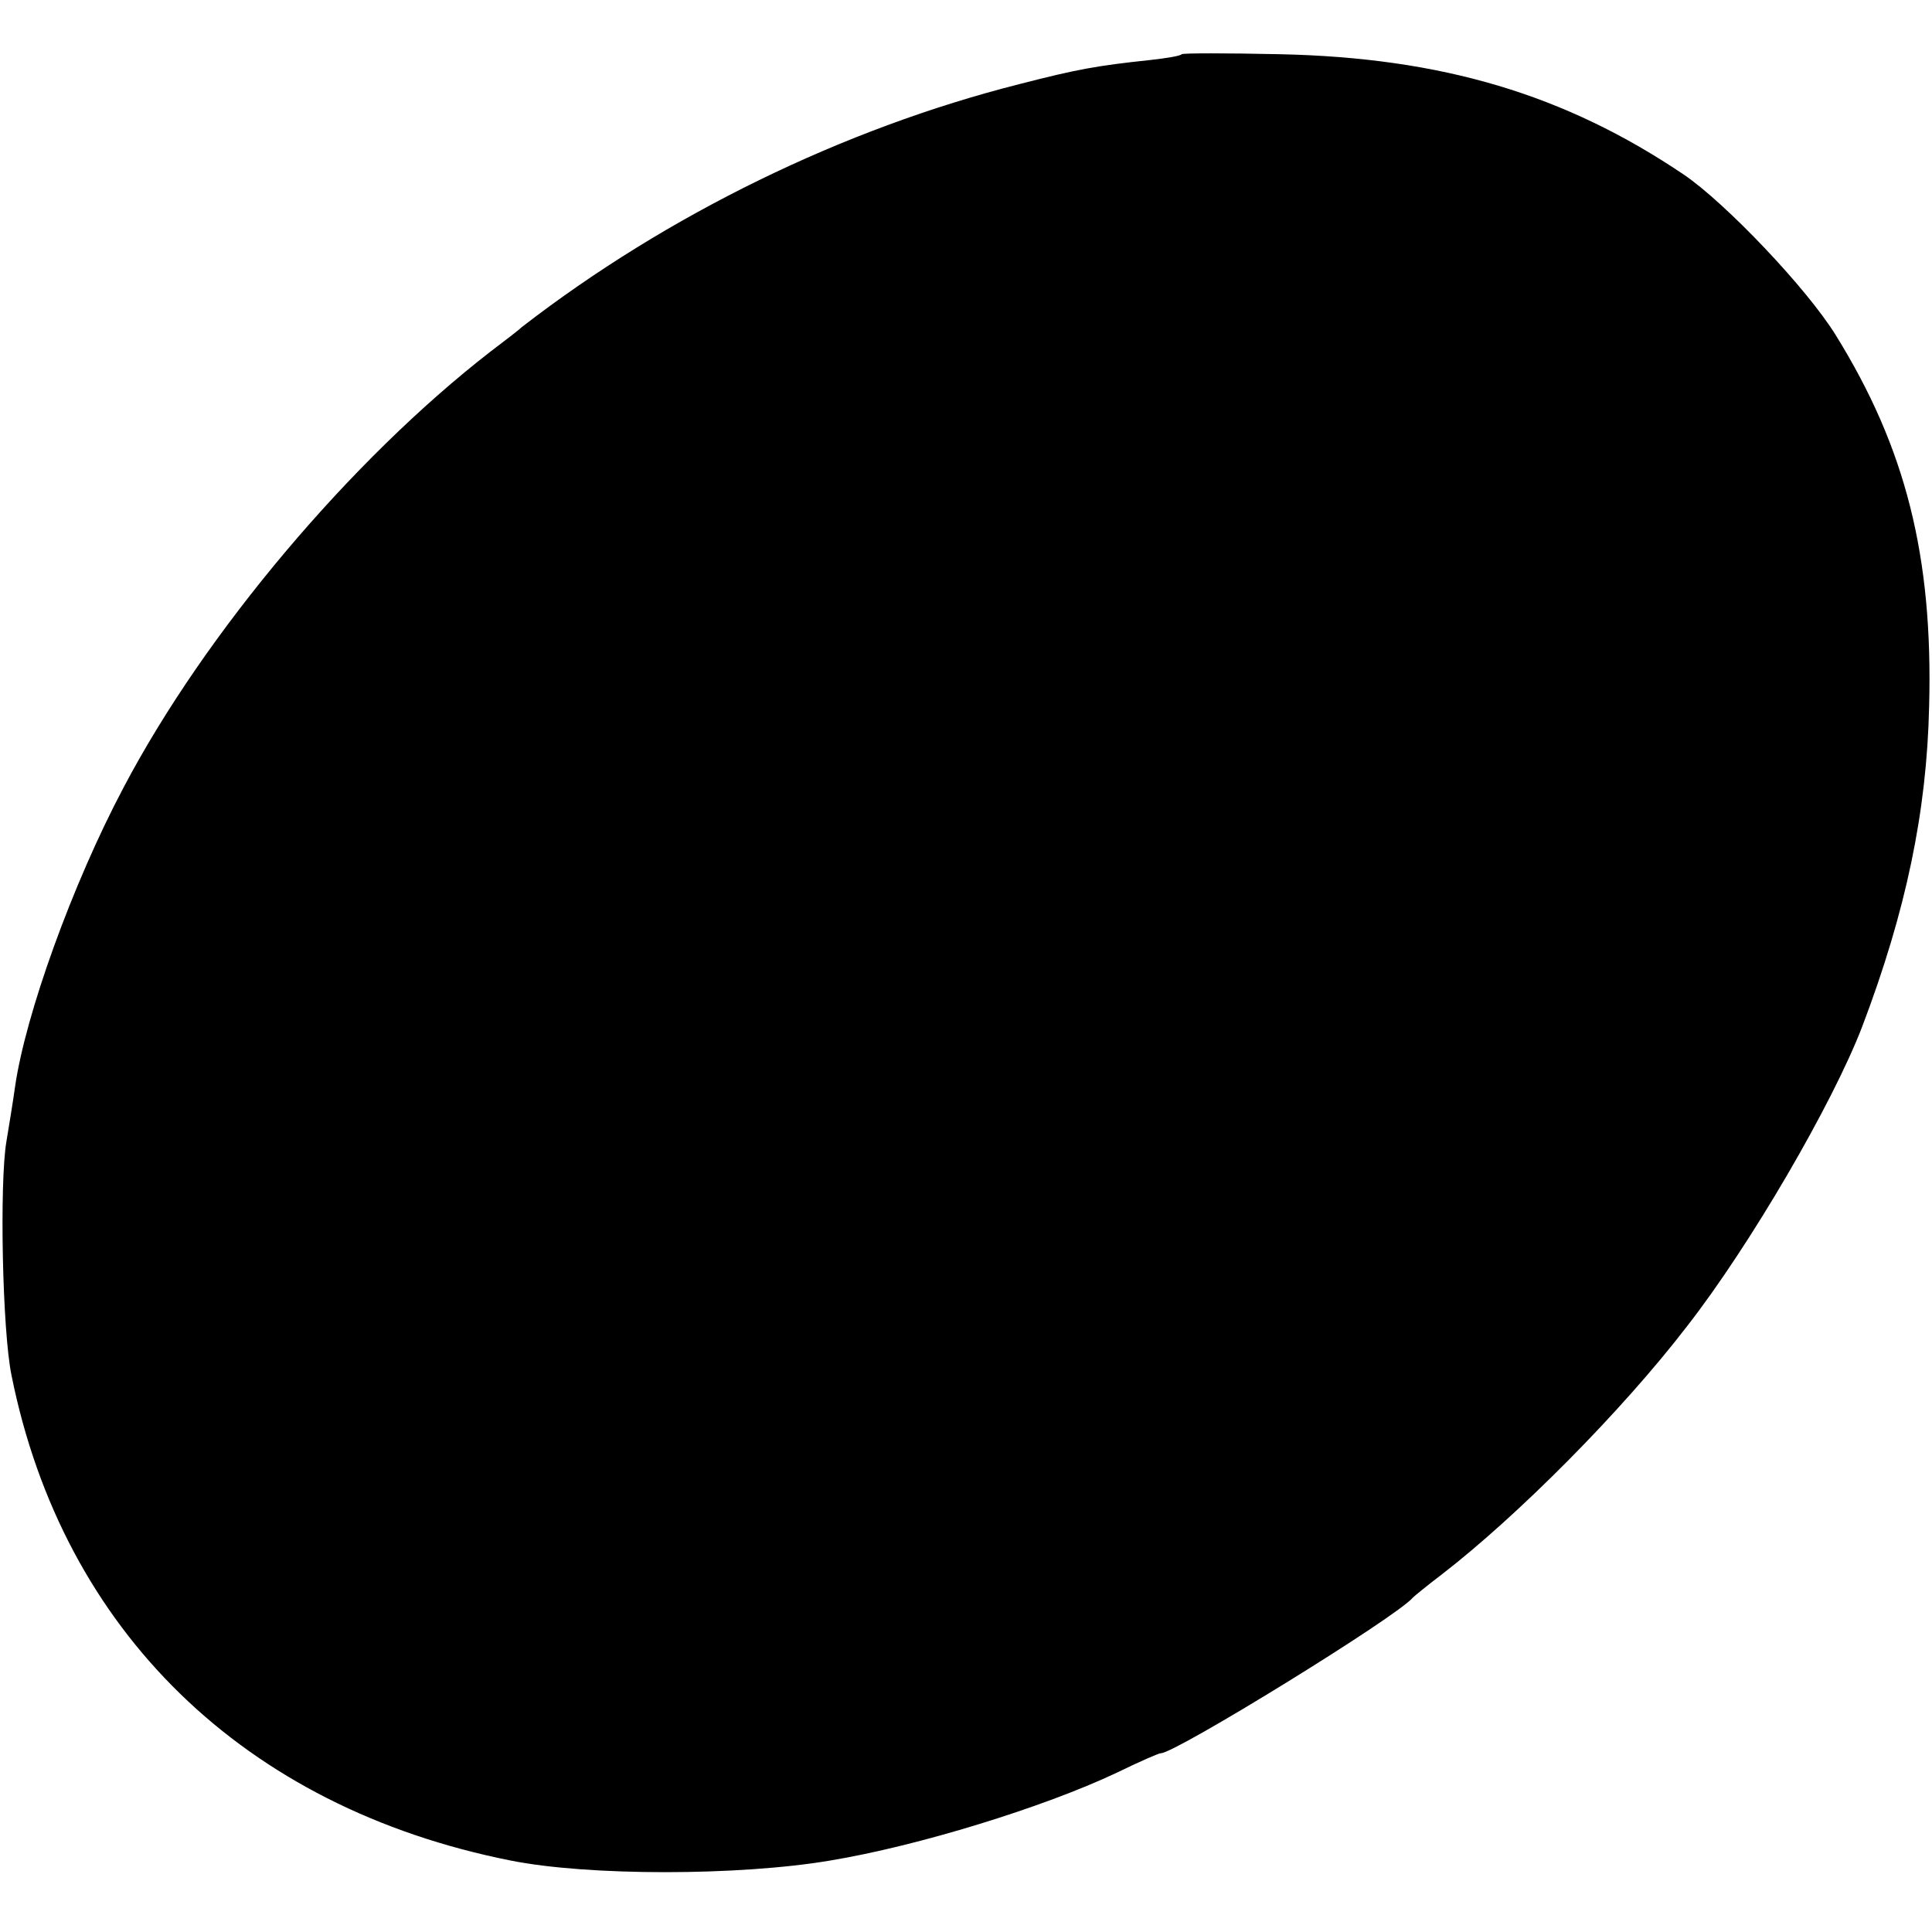 <?xml version="1.0" standalone="no"?>
<!DOCTYPE svg PUBLIC "-//W3C//DTD SVG 20010904//EN"
 "http://www.w3.org/TR/2001/REC-SVG-20010904/DTD/svg10.dtd">
<svg version="1.0" xmlns="http://www.w3.org/2000/svg"
 width="335pt" height="335pt" viewBox="0 0 335 335"
 preserveAspectRatio="xMidYMid meet">
<g transform="translate(0,335) scale(0.1,-0.1)"
fill="#000000" stroke="none">
<path d="M2049 3256 c-2 -3 -27 -7 -54 -10 -94 -10 -127 -16 -228 -42 -304
-77 -610 -226 -862 -421 -5 -5 -30 -24 -55 -43 -241 -187 -494 -486 -636 -756
-88 -166 -170 -393 -188 -519 -3 -22 -10 -65 -15 -95 -12 -72 -7 -328 9 -405
89 -443 403 -749 865 -841 134 -27 396 -27 555 0 151 25 369 92 496 152 39 19
73 34 77 34 25 0 410 237 437 270 3 3 25 21 50 40 132 102 312 283 425 430
110 141 253 387 304 520 76 200 112 373 116 555 7 261 -41 449 -162 644 -50
81 -191 229 -263 278 -206 139 -419 203 -701 209 -91 2 -168 2 -170 0z"/>
</g>
</svg>
